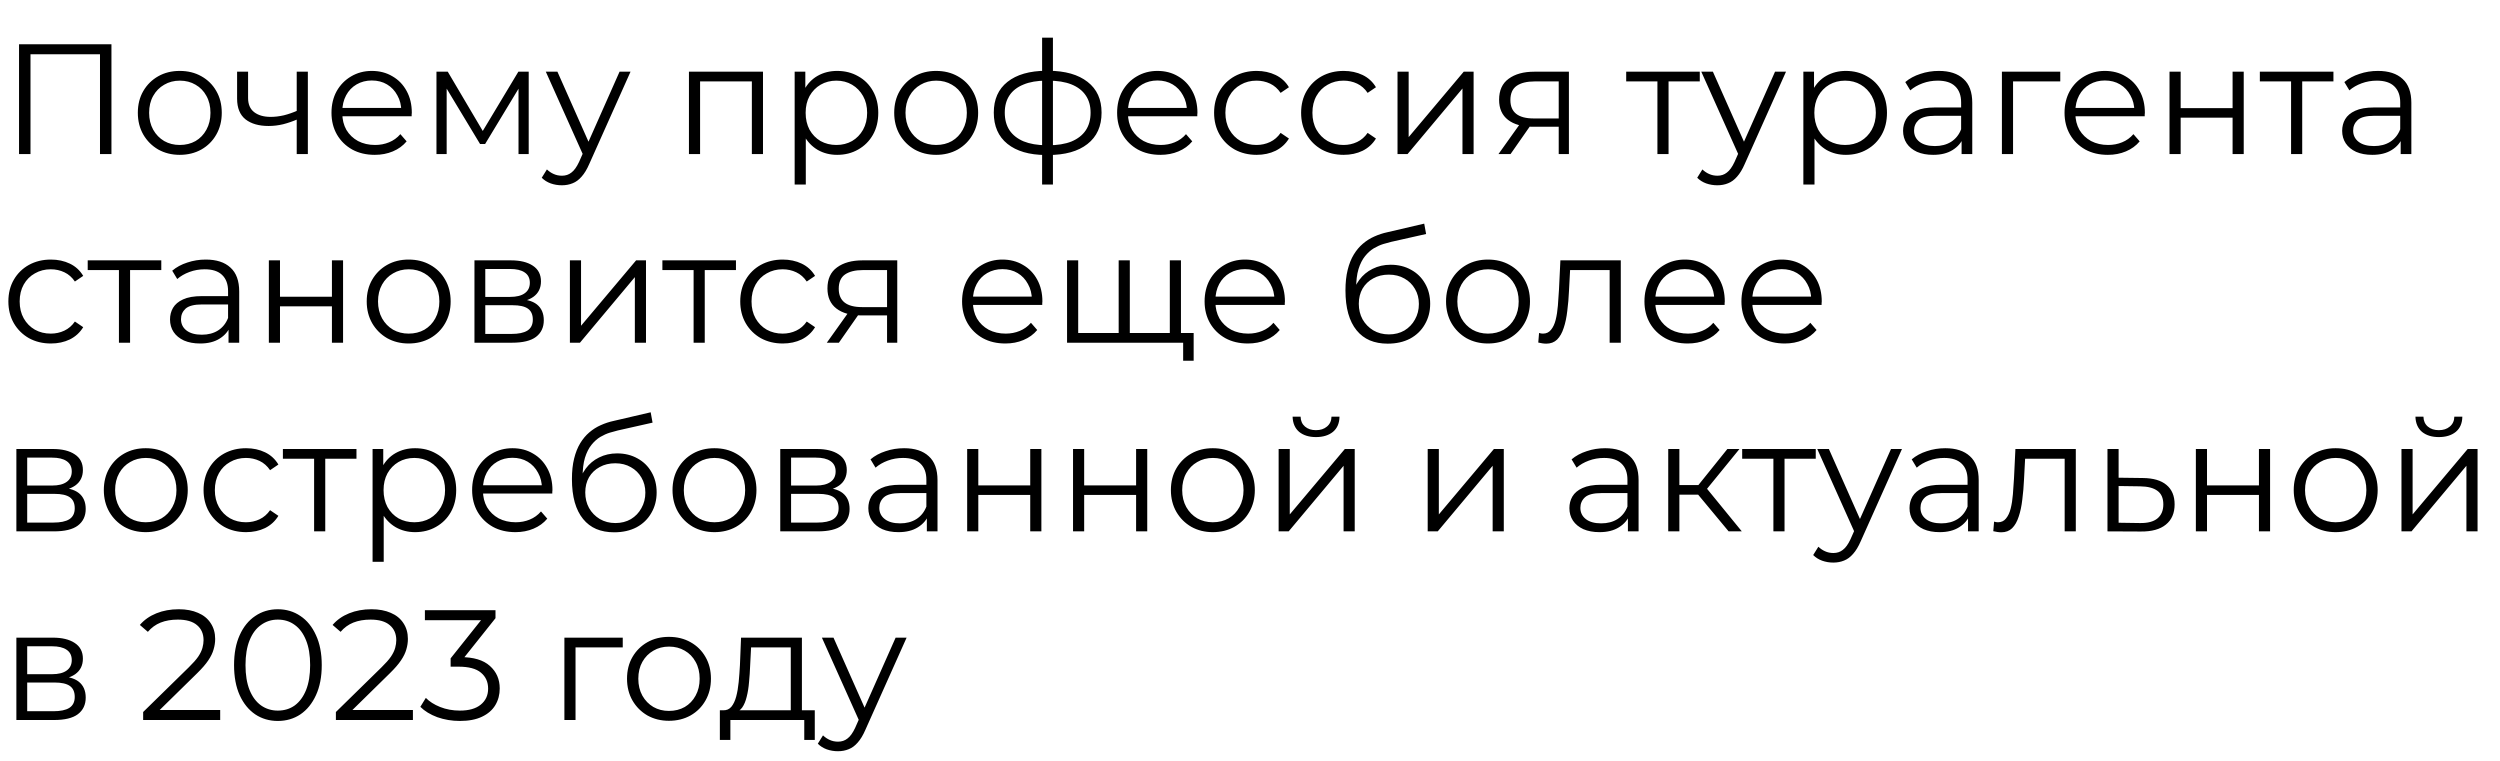 <?xml version="1.0" encoding="UTF-8"?> <svg xmlns="http://www.w3.org/2000/svg" width="391" height="119" viewBox="0 0 391 119" fill="none"> <path d="M2.978 24.096V6.92H17.43V24.096H15.639V8L16.105 8.491H4.303L4.769 8V24.096H2.978ZM28.108 24.218C26.865 24.218 25.745 23.94 24.747 23.384C23.765 22.812 22.988 22.035 22.416 21.053C21.843 20.055 21.557 18.919 21.557 17.643C21.557 16.35 21.843 15.213 22.416 14.232C22.988 13.251 23.765 12.482 24.747 11.926C25.728 11.37 26.849 11.091 28.108 11.091C29.384 11.091 30.513 11.37 31.494 11.926C32.492 12.482 33.269 13.251 33.825 14.232C34.398 15.213 34.684 16.35 34.684 17.643C34.684 18.919 34.398 20.055 33.825 21.053C33.269 22.035 32.492 22.812 31.494 23.384C30.497 23.94 29.368 24.218 28.108 24.218ZM28.108 22.673C29.041 22.673 29.867 22.468 30.587 22.059C31.306 21.634 31.87 21.045 32.279 20.293C32.705 19.524 32.917 18.64 32.917 17.643C32.917 16.628 32.705 15.745 32.279 14.993C31.87 14.24 31.306 13.66 30.587 13.251C29.867 12.825 29.049 12.613 28.133 12.613C27.217 12.613 26.399 12.825 25.679 13.251C24.959 13.66 24.387 14.24 23.962 14.993C23.536 15.745 23.324 16.628 23.324 17.643C23.324 18.64 23.536 19.524 23.962 20.293C24.387 21.045 24.959 21.634 25.679 22.059C26.399 22.468 27.209 22.673 28.108 22.673ZM46.553 18.649C45.801 18.976 45.04 19.238 44.271 19.434C43.519 19.614 42.767 19.704 42.014 19.704C40.493 19.704 39.291 19.36 38.407 18.673C37.524 17.97 37.082 16.89 37.082 15.434V11.214H38.8V15.336C38.8 16.318 39.119 17.054 39.757 17.544C40.395 18.035 41.254 18.281 42.333 18.281C42.987 18.281 43.674 18.199 44.394 18.035C45.114 17.855 45.842 17.602 46.578 17.275L46.553 18.649ZM46.406 24.096V11.214H48.148V24.096H46.406ZM58.616 24.218C57.275 24.218 56.097 23.94 55.083 23.384C54.069 22.812 53.275 22.035 52.703 21.053C52.13 20.055 51.844 18.919 51.844 17.643C51.844 16.367 52.114 15.238 52.654 14.257C53.21 13.275 53.962 12.506 54.911 11.95C55.876 11.378 56.956 11.091 58.15 11.091C59.361 11.091 60.432 11.37 61.364 11.926C62.313 12.466 63.057 13.234 63.597 14.232C64.137 15.213 64.407 16.35 64.407 17.643C64.407 17.724 64.399 17.814 64.382 17.913C64.382 17.994 64.382 18.084 64.382 18.182H53.169V16.882H63.45L62.763 17.397C62.763 16.465 62.558 15.639 62.149 14.919C61.757 14.183 61.217 13.611 60.53 13.202C59.843 12.793 59.05 12.588 58.15 12.588C57.267 12.588 56.473 12.793 55.77 13.202C55.067 13.611 54.519 14.183 54.126 14.919C53.733 15.655 53.537 16.498 53.537 17.446V17.716C53.537 18.698 53.75 19.565 54.175 20.317C54.617 21.053 55.222 21.634 55.991 22.059C56.776 22.468 57.667 22.673 58.665 22.673C59.45 22.673 60.178 22.534 60.849 22.256C61.536 21.977 62.125 21.552 62.616 20.98L63.597 22.108C63.025 22.795 62.305 23.319 61.438 23.679C60.587 24.038 59.647 24.218 58.616 24.218ZM68.263 24.096V11.214H70.03L75.869 21.102H75.133L81.071 11.214H82.69V24.096H81.096V13.202L81.415 13.349L75.869 22.525H75.084L69.49 13.251L69.858 13.177V24.096H68.263ZM87.868 28.978C87.263 28.978 86.683 28.88 86.126 28.684C85.587 28.488 85.12 28.193 84.728 27.801L85.537 26.5C85.865 26.811 86.216 27.048 86.593 27.212C86.985 27.392 87.419 27.482 87.893 27.482C88.466 27.482 88.956 27.318 89.365 26.991C89.79 26.68 90.191 26.124 90.567 25.323L91.402 23.433L91.598 23.163L96.898 11.214H98.615L92.162 25.642C91.802 26.476 91.402 27.138 90.96 27.629C90.535 28.12 90.069 28.463 89.561 28.66C89.054 28.872 88.49 28.978 87.868 28.978ZM91.304 24.464L85.366 11.214H87.181L92.432 23.041L91.304 24.464ZM107.751 24.096V11.214H119.332V24.096H117.59V12.269L118.032 12.735H109.052L109.493 12.269V24.096H107.751ZM130.934 24.218C129.821 24.218 128.816 23.965 127.916 23.458C127.016 22.934 126.296 22.19 125.757 21.225C125.233 20.244 124.971 19.049 124.971 17.643C124.971 16.236 125.233 15.05 125.757 14.085C126.28 13.103 126.992 12.359 127.891 11.852C128.791 11.345 129.805 11.091 130.934 11.091C132.161 11.091 133.257 11.37 134.222 11.926C135.203 12.466 135.972 13.234 136.528 14.232C137.084 15.213 137.362 16.35 137.362 17.643C137.362 18.951 137.084 20.096 136.528 21.078C135.972 22.059 135.203 22.828 134.222 23.384C133.257 23.94 132.161 24.218 130.934 24.218ZM124.284 28.856V11.214H125.953V15.091L125.781 17.667L126.027 20.268V28.856H124.284ZM130.811 22.673C131.727 22.673 132.545 22.468 133.265 22.059C133.984 21.634 134.557 21.045 134.982 20.293C135.408 19.524 135.62 18.64 135.62 17.643C135.62 16.645 135.408 15.77 134.982 15.017C134.557 14.265 133.984 13.676 133.265 13.251C132.545 12.825 131.727 12.613 130.811 12.613C129.895 12.613 129.069 12.825 128.333 13.251C127.613 13.676 127.041 14.265 126.615 15.017C126.206 15.77 126.002 16.645 126.002 17.643C126.002 18.64 126.206 19.524 126.615 20.293C127.041 21.045 127.613 21.634 128.333 22.059C129.069 22.468 129.895 22.673 130.811 22.673ZM146.405 24.218C145.162 24.218 144.041 23.94 143.044 23.384C142.062 22.812 141.285 22.035 140.713 21.053C140.14 20.055 139.854 18.919 139.854 17.643C139.854 16.35 140.14 15.213 140.713 14.232C141.285 13.251 142.062 12.482 143.044 11.926C144.025 11.37 145.146 11.091 146.405 11.091C147.681 11.091 148.81 11.37 149.791 11.926C150.789 12.482 151.566 13.251 152.122 14.232C152.695 15.213 152.981 16.35 152.981 17.643C152.981 18.919 152.695 20.055 152.122 21.053C151.566 22.035 150.789 22.812 149.791 23.384C148.793 23.94 147.665 24.218 146.405 24.218ZM146.405 22.673C147.338 22.673 148.164 22.468 148.883 22.059C149.603 21.634 150.167 21.045 150.576 20.293C151.002 19.524 151.214 18.64 151.214 17.643C151.214 16.628 151.002 15.745 150.576 14.993C150.167 14.24 149.603 13.66 148.883 13.251C148.164 12.825 147.346 12.613 146.43 12.613C145.514 12.613 144.696 12.825 143.976 13.251C143.256 13.66 142.684 14.24 142.258 14.993C141.833 15.745 141.621 16.628 141.621 17.643C141.621 18.64 141.833 19.524 142.258 20.293C142.684 21.045 143.256 21.634 143.976 22.059C144.696 22.468 145.505 22.673 146.405 22.673ZM163.942 24.243C163.942 24.243 163.91 24.243 163.844 24.243C163.779 24.243 163.713 24.243 163.648 24.243C163.599 24.243 163.558 24.243 163.525 24.243C160.973 24.227 158.986 23.646 157.563 22.501C156.14 21.356 155.428 19.728 155.428 17.618C155.428 15.541 156.14 13.938 157.563 12.809C159.002 11.664 161.022 11.083 163.623 11.067C163.64 11.067 163.672 11.067 163.721 11.067C163.787 11.067 163.844 11.067 163.893 11.067C163.942 11.067 163.975 11.067 163.991 11.067C166.609 11.083 168.645 11.664 170.101 12.809C171.557 13.938 172.285 15.541 172.285 17.618C172.285 19.745 171.549 21.38 170.076 22.525C168.621 23.67 166.576 24.243 163.942 24.243ZM163.918 22.722C165.374 22.722 166.592 22.525 167.574 22.133C168.555 21.724 169.299 21.143 169.806 20.391C170.314 19.638 170.567 18.714 170.567 17.618C170.567 16.555 170.314 15.655 169.806 14.919C169.299 14.167 168.555 13.594 167.574 13.202C166.592 12.809 165.374 12.613 163.918 12.613C163.901 12.613 163.852 12.613 163.771 12.613C163.705 12.613 163.664 12.613 163.648 12.613C162.225 12.613 161.031 12.817 160.066 13.226C159.1 13.619 158.373 14.183 157.882 14.919C157.391 15.655 157.146 16.555 157.146 17.618C157.146 18.698 157.391 19.614 157.882 20.366C158.389 21.119 159.125 21.699 160.09 22.108C161.055 22.501 162.241 22.705 163.648 22.722C163.681 22.722 163.73 22.722 163.795 22.722C163.86 22.722 163.901 22.722 163.918 22.722ZM162.985 28.856V5.89H164.678V28.856H162.985ZM181.49 24.218C180.148 24.218 178.971 23.94 177.956 23.384C176.942 22.812 176.149 22.035 175.576 21.053C175.004 20.055 174.718 18.919 174.718 17.643C174.718 16.367 174.987 15.238 175.527 14.257C176.083 13.275 176.836 12.506 177.785 11.95C178.75 11.378 179.829 11.091 181.023 11.091C182.234 11.091 183.305 11.37 184.238 11.926C185.186 12.466 185.931 13.234 186.47 14.232C187.01 15.213 187.28 16.35 187.28 17.643C187.28 17.724 187.272 17.814 187.256 17.913C187.256 17.994 187.256 18.084 187.256 18.182H176.043V16.882H186.323L185.636 17.397C185.636 16.465 185.432 15.639 185.023 14.919C184.63 14.183 184.09 13.611 183.403 13.202C182.716 12.793 181.923 12.588 181.023 12.588C180.14 12.588 179.347 12.793 178.643 13.202C177.94 13.611 177.392 14.183 176.999 14.919C176.607 15.655 176.411 16.498 176.411 17.446V17.716C176.411 18.698 176.623 19.565 177.049 20.317C177.49 21.053 178.095 21.634 178.864 22.059C179.649 22.468 180.541 22.673 181.539 22.673C182.324 22.673 183.052 22.534 183.722 22.256C184.409 21.977 184.998 21.552 185.489 20.98L186.47 22.108C185.898 22.795 185.178 23.319 184.311 23.679C183.461 24.038 182.52 24.218 181.49 24.218ZM196.534 24.218C195.259 24.218 194.113 23.94 193.099 23.384C192.102 22.812 191.316 22.035 190.744 21.053C190.171 20.055 189.885 18.919 189.885 17.643C189.885 16.35 190.171 15.213 190.744 14.232C191.316 13.251 192.102 12.482 193.099 11.926C194.113 11.37 195.259 11.091 196.534 11.091C197.63 11.091 198.62 11.304 199.503 11.729C200.387 12.155 201.082 12.793 201.589 13.643L200.288 14.527C199.847 13.872 199.299 13.39 198.645 13.079C197.99 12.768 197.279 12.613 196.51 12.613C195.594 12.613 194.768 12.825 194.032 13.251C193.296 13.66 192.715 14.24 192.29 14.993C191.864 15.745 191.652 16.628 191.652 17.643C191.652 18.657 191.864 19.54 192.29 20.293C192.715 21.045 193.296 21.634 194.032 22.059C194.768 22.468 195.594 22.673 196.51 22.673C197.279 22.673 197.99 22.517 198.645 22.206C199.299 21.896 199.847 21.421 200.288 20.783L201.589 21.667C201.082 22.501 200.387 23.139 199.503 23.58C198.62 24.006 197.63 24.218 196.534 24.218ZM210.144 24.218C208.869 24.218 207.723 23.94 206.709 23.384C205.712 22.812 204.926 22.035 204.354 21.053C203.781 20.055 203.495 18.919 203.495 17.643C203.495 16.35 203.781 15.213 204.354 14.232C204.926 13.251 205.712 12.482 206.709 11.926C207.723 11.37 208.869 11.091 210.144 11.091C211.24 11.091 212.23 11.304 213.113 11.729C213.997 12.155 214.692 12.793 215.199 13.643L213.898 14.527C213.457 13.872 212.909 13.39 212.255 13.079C211.6 12.768 210.889 12.613 210.12 12.613C209.204 12.613 208.378 12.825 207.642 13.251C206.906 13.66 206.325 14.24 205.9 14.993C205.474 15.745 205.262 16.628 205.262 17.643C205.262 18.657 205.474 19.54 205.9 20.293C206.325 21.045 206.906 21.634 207.642 22.059C208.378 22.468 209.204 22.673 210.12 22.673C210.889 22.673 211.6 22.517 212.255 22.206C212.909 21.896 213.457 21.421 213.898 20.783L215.199 21.667C214.692 22.501 213.997 23.139 213.113 23.58C212.23 24.006 211.24 24.218 210.144 24.218ZM218.572 24.096V11.214H220.314V21.446L228.926 11.214H230.472V24.096H228.73V13.839L220.142 24.096H218.572ZM243.783 24.096V19.458L244.102 19.826H239.734C238.082 19.826 236.79 19.466 235.857 18.747C234.925 18.027 234.459 16.98 234.459 15.606C234.459 14.134 234.958 13.038 235.956 12.318C236.953 11.582 238.286 11.214 239.955 11.214H245.377V24.096H243.783ZM234.361 24.096L237.894 19.139H239.71L236.25 24.096H234.361ZM243.783 18.943V12.22L244.102 12.735H240.004C238.81 12.735 237.878 12.964 237.207 13.422C236.553 13.88 236.225 14.625 236.225 15.655C236.225 17.569 237.444 18.526 239.881 18.526H244.102L243.783 18.943ZM259.22 24.096V12.269L259.662 12.735H254.337V11.214H265.845V12.735H260.52L260.962 12.269V24.096H259.22ZM268.584 28.978C267.979 28.978 267.399 28.88 266.842 28.684C266.303 28.488 265.836 28.193 265.444 27.801L266.253 26.5C266.581 26.811 266.932 27.048 267.309 27.212C267.701 27.392 268.135 27.482 268.609 27.482C269.181 27.482 269.672 27.318 270.081 26.991C270.506 26.68 270.907 26.124 271.283 25.323L272.118 23.433L272.314 23.163L277.614 11.214H279.331L272.878 25.642C272.518 26.476 272.118 27.138 271.676 27.629C271.251 28.12 270.785 28.463 270.277 28.66C269.77 28.872 269.206 28.978 268.584 28.978ZM272.02 24.464L266.082 11.214H267.897L273.148 23.041L272.02 24.464ZM288.695 24.218C287.583 24.218 286.577 23.965 285.677 23.458C284.777 22.934 284.057 22.19 283.518 21.225C282.994 20.244 282.733 19.049 282.733 17.643C282.733 16.236 282.994 15.05 283.518 14.085C284.041 13.103 284.753 12.359 285.652 11.852C286.552 11.345 287.566 11.091 288.695 11.091C289.922 11.091 291.018 11.37 291.983 11.926C292.964 12.466 293.733 13.234 294.289 14.232C294.845 15.213 295.123 16.35 295.123 17.643C295.123 18.951 294.845 20.096 294.289 21.078C293.733 22.059 292.964 22.828 291.983 23.384C291.018 23.94 289.922 24.218 288.695 24.218ZM282.045 28.856V11.214H283.714V15.091L283.542 17.667L283.788 20.268V28.856H282.045ZM288.572 22.673C289.488 22.673 290.306 22.468 291.026 22.059C291.746 21.634 292.318 21.045 292.743 20.293C293.169 19.524 293.381 18.64 293.381 17.643C293.381 16.645 293.169 15.77 292.743 15.017C292.318 14.265 291.746 13.676 291.026 13.251C290.306 12.825 289.488 12.613 288.572 12.613C287.656 12.613 286.83 12.825 286.094 13.251C285.374 13.676 284.802 14.265 284.376 15.017C283.968 15.77 283.763 16.645 283.763 17.643C283.763 18.64 283.968 19.524 284.376 20.293C284.802 21.045 285.374 21.634 286.094 22.059C286.83 22.468 287.656 22.673 288.572 22.673ZM306.793 24.096V21.25L306.72 20.783V16.023C306.72 14.927 306.409 14.085 305.787 13.496C305.182 12.907 304.274 12.613 303.064 12.613C302.23 12.613 301.436 12.752 300.684 13.03C299.931 13.308 299.293 13.676 298.77 14.134L297.985 12.834C298.639 12.277 299.424 11.852 300.34 11.558C301.256 11.247 302.221 11.091 303.236 11.091C304.904 11.091 306.188 11.509 307.088 12.343C308.004 13.161 308.462 14.412 308.462 16.097V24.096H306.793ZM302.352 24.218C301.387 24.218 300.545 24.063 299.825 23.752C299.122 23.425 298.582 22.983 298.206 22.427C297.829 21.855 297.641 21.2 297.641 20.464C297.641 19.794 297.797 19.188 298.107 18.649C298.435 18.093 298.958 17.651 299.678 17.324C300.414 16.98 301.395 16.808 302.622 16.808H307.063V18.109H302.671C301.428 18.109 300.561 18.33 300.07 18.771C299.596 19.213 299.359 19.761 299.359 20.415C299.359 21.151 299.645 21.74 300.218 22.182C300.79 22.623 301.592 22.844 302.622 22.844C303.604 22.844 304.446 22.623 305.149 22.182C305.869 21.724 306.393 21.07 306.72 20.219L307.112 21.421C306.785 22.272 306.213 22.951 305.395 23.458C304.593 23.965 303.579 24.218 302.352 24.218ZM313.099 24.096V11.214H322.227V12.735H314.4L314.841 12.294V24.096H313.099ZM329.666 24.218C328.325 24.218 327.147 23.94 326.133 23.384C325.119 22.812 324.325 22.035 323.753 21.053C323.18 20.055 322.894 18.919 322.894 17.643C322.894 16.367 323.164 15.238 323.704 14.257C324.26 13.275 325.012 12.506 325.961 11.95C326.926 11.378 328.006 11.091 329.2 11.091C330.41 11.091 331.482 11.37 332.414 11.926C333.363 12.466 334.107 13.234 334.647 14.232C335.187 15.213 335.457 16.35 335.457 17.643C335.457 17.724 335.449 17.814 335.432 17.913C335.432 17.994 335.432 18.084 335.432 18.182H324.219V16.882H334.5L333.813 17.397C333.813 16.465 333.608 15.639 333.199 14.919C332.807 14.183 332.267 13.611 331.58 13.202C330.893 12.793 330.1 12.588 329.2 12.588C328.317 12.588 327.523 12.793 326.82 13.202C326.117 13.611 325.569 14.183 325.176 14.919C324.783 15.655 324.587 16.498 324.587 17.446V17.716C324.587 18.698 324.8 19.565 325.225 20.317C325.667 21.053 326.272 21.634 327.041 22.059C327.826 22.468 328.717 22.673 329.715 22.673C330.5 22.673 331.228 22.534 331.899 22.256C332.586 21.977 333.175 21.552 333.666 20.98L334.647 22.108C334.075 22.795 333.355 23.319 332.488 23.679C331.637 24.038 330.697 24.218 329.666 24.218ZM339.313 24.096V11.214H341.055V16.907H349.177V11.214H350.919V24.096H349.177V18.403H341.055V24.096H339.313ZM358.324 24.096V12.269L358.765 12.735H353.441V11.214H364.949V12.735H359.624L360.066 12.269V24.096H358.324ZM375.466 24.096V21.25L375.393 20.783V16.023C375.393 14.927 375.082 14.085 374.46 13.496C373.855 12.907 372.947 12.613 371.737 12.613C370.903 12.613 370.109 12.752 369.357 13.03C368.604 13.308 367.966 13.676 367.443 14.134L366.658 12.834C367.312 12.277 368.097 11.852 369.013 11.558C369.929 11.247 370.894 11.091 371.909 11.091C373.577 11.091 374.861 11.509 375.761 12.343C376.677 13.161 377.135 14.412 377.135 16.097V24.096H375.466ZM371.025 24.218C370.06 24.218 369.218 24.063 368.498 23.752C367.795 23.425 367.255 22.983 366.879 22.427C366.502 21.855 366.314 21.2 366.314 20.464C366.314 19.794 366.47 19.188 366.78 18.649C367.108 18.093 367.631 17.651 368.351 17.324C369.087 16.98 370.068 16.808 371.295 16.808H375.736V18.109H371.344C370.101 18.109 369.234 18.33 368.743 18.771C368.269 19.213 368.032 19.761 368.032 20.415C368.032 21.151 368.318 21.74 368.891 22.182C369.463 22.623 370.265 22.844 371.295 22.844C372.277 22.844 373.119 22.623 373.822 22.182C374.542 21.724 375.066 21.07 375.393 20.219L375.785 21.421C375.458 22.272 374.886 22.951 374.068 23.458C373.266 23.965 372.252 24.218 371.025 24.218Z" fill="black"></path> <path d="M7.959 53.723C6.683 53.723 5.538 53.445 4.524 52.889C3.526 52.316 2.741 51.539 2.169 50.558C1.596 49.56 1.31 48.423 1.31 47.147C1.31 45.855 1.596 44.718 2.169 43.737C2.741 42.755 3.526 41.986 4.524 41.43C5.538 40.874 6.683 40.596 7.959 40.596C9.055 40.596 10.045 40.809 10.928 41.234C11.811 41.659 12.507 42.297 13.014 43.148L11.713 44.031C11.272 43.377 10.724 42.894 10.069 42.584C9.415 42.273 8.703 42.117 7.935 42.117C7.019 42.117 6.193 42.33 5.456 42.755C4.72 43.164 4.14 43.745 3.714 44.497C3.289 45.25 3.076 46.133 3.076 47.147C3.076 48.161 3.289 49.045 3.714 49.797C4.14 50.55 4.72 51.139 5.456 51.564C6.193 51.973 7.019 52.177 7.935 52.177C8.703 52.177 9.415 52.022 10.069 51.711C10.724 51.4 11.272 50.926 11.713 50.288L13.014 51.171C12.507 52.005 11.811 52.643 10.928 53.085C10.045 53.51 9.055 53.723 7.959 53.723ZM18.601 53.6V41.774L19.043 42.24H13.718V40.719H25.226V42.24H19.901L20.343 41.774V53.6H18.601ZM35.743 53.6V50.754L35.67 50.288V45.528C35.67 44.432 35.359 43.59 34.737 43.001C34.132 42.412 33.224 42.117 32.014 42.117C31.18 42.117 30.386 42.256 29.634 42.534C28.881 42.812 28.243 43.181 27.72 43.639L26.935 42.338C27.589 41.782 28.374 41.357 29.29 41.062C30.206 40.752 31.171 40.596 32.186 40.596C33.854 40.596 35.138 41.013 36.038 41.847C36.954 42.665 37.412 43.917 37.412 45.602V53.6H35.743ZM31.302 53.723C30.337 53.723 29.495 53.568 28.775 53.257C28.072 52.93 27.532 52.488 27.156 51.932C26.779 51.359 26.591 50.705 26.591 49.969C26.591 49.298 26.747 48.693 27.058 48.153C27.385 47.597 27.908 47.156 28.628 46.828C29.364 46.485 30.345 46.313 31.572 46.313H36.013V47.614H31.621C30.378 47.614 29.511 47.834 29.02 48.276C28.546 48.718 28.309 49.266 28.309 49.92C28.309 50.656 28.595 51.245 29.168 51.687C29.74 52.128 30.542 52.349 31.572 52.349C32.554 52.349 33.396 52.128 34.099 51.687C34.819 51.228 35.343 50.574 35.67 49.724L36.062 50.926C35.735 51.776 35.163 52.455 34.345 52.962C33.543 53.469 32.529 53.723 31.302 53.723ZM42.049 53.6V40.719H43.791V46.411H51.913V40.719H53.655V53.6H51.913V47.908H43.791V53.6H42.049ZM63.907 53.723C62.663 53.723 61.543 53.445 60.545 52.889C59.563 52.316 58.786 51.539 58.214 50.558C57.642 49.56 57.355 48.423 57.355 47.147C57.355 45.855 57.642 44.718 58.214 43.737C58.786 42.755 59.563 41.986 60.545 41.43C61.526 40.874 62.647 40.596 63.907 40.596C65.182 40.596 66.311 40.874 67.293 41.43C68.29 41.986 69.067 42.755 69.623 43.737C70.196 44.718 70.482 45.855 70.482 47.147C70.482 48.423 70.196 49.56 69.623 50.558C69.067 51.539 68.29 52.316 67.293 52.889C66.295 53.445 65.166 53.723 63.907 53.723ZM63.907 52.177C64.839 52.177 65.665 51.973 66.385 51.564C67.104 51.139 67.669 50.55 68.078 49.797C68.503 49.028 68.716 48.145 68.716 47.147C68.716 46.133 68.503 45.25 68.078 44.497C67.669 43.745 67.104 43.164 66.385 42.755C65.665 42.33 64.847 42.117 63.931 42.117C63.015 42.117 62.197 42.33 61.477 42.755C60.758 43.164 60.185 43.745 59.76 44.497C59.334 45.25 59.122 46.133 59.122 47.147C59.122 48.145 59.334 49.028 59.76 49.797C60.185 50.55 60.758 51.139 61.477 51.564C62.197 51.973 63.007 52.177 63.907 52.177ZM74.205 53.6V40.719H79.898C81.354 40.719 82.499 40.997 83.333 41.553C84.183 42.109 84.609 42.927 84.609 44.007C84.609 45.053 84.208 45.863 83.406 46.436C82.605 46.992 81.55 47.27 80.241 47.27L80.585 46.755C82.123 46.755 83.251 47.041 83.971 47.614C84.691 48.186 85.05 49.012 85.05 50.092C85.05 51.204 84.641 52.071 83.824 52.693C83.022 53.298 81.771 53.6 80.07 53.6H74.205ZM75.898 52.226H79.996C81.092 52.226 81.918 52.055 82.474 51.711C83.047 51.351 83.333 50.779 83.333 49.993C83.333 49.208 83.079 48.636 82.572 48.276C82.065 47.916 81.264 47.736 80.168 47.736H75.898V52.226ZM75.898 46.436H79.775C80.773 46.436 81.534 46.248 82.057 45.871C82.597 45.495 82.867 44.947 82.867 44.227C82.867 43.508 82.597 42.968 82.057 42.608C81.534 42.248 80.773 42.068 79.775 42.068H75.898V46.436ZM89.133 53.6V40.719H90.875V50.95L99.488 40.719H101.033V53.6H99.291V43.344L90.704 53.6H89.133ZM108.48 53.6V41.774L108.921 42.24H103.597V40.719H115.104V42.24H109.78L110.222 41.774V53.6H108.48ZM122.422 53.723C121.146 53.723 120.001 53.445 118.987 52.889C117.989 52.316 117.204 51.539 116.632 50.558C116.059 49.56 115.773 48.423 115.773 47.147C115.773 45.855 116.059 44.718 116.632 43.737C117.204 42.755 117.989 41.986 118.987 41.43C120.001 40.874 121.146 40.596 122.422 40.596C123.518 40.596 124.508 40.809 125.391 41.234C126.274 41.659 126.97 42.297 127.477 43.148L126.176 44.031C125.735 43.377 125.187 42.894 124.532 42.584C123.878 42.273 123.166 42.117 122.398 42.117C121.482 42.117 120.656 42.33 119.919 42.755C119.183 43.164 118.603 43.745 118.177 44.497C117.752 45.25 117.539 46.133 117.539 47.147C117.539 48.161 117.752 49.045 118.177 49.797C118.603 50.55 119.183 51.139 119.919 51.564C120.656 51.973 121.482 52.177 122.398 52.177C123.166 52.177 123.878 52.022 124.532 51.711C125.187 51.4 125.735 50.926 126.176 50.288L127.477 51.171C126.97 52.005 126.274 52.643 125.391 53.085C124.508 53.51 123.518 53.723 122.422 53.723ZM138.736 53.6V48.963L139.055 49.331H134.688C133.036 49.331 131.744 48.971 130.811 48.251C129.879 47.532 129.413 46.485 129.413 45.111C129.413 43.639 129.911 42.543 130.909 41.823C131.907 41.087 133.24 40.719 134.909 40.719H140.331V53.6H138.736ZM129.314 53.6L132.848 48.644H134.663L131.204 53.6H129.314ZM138.736 48.448V41.725L139.055 42.24H134.958C133.764 42.24 132.831 42.469 132.161 42.927C131.506 43.385 131.179 44.129 131.179 45.16C131.179 47.074 132.398 48.031 134.835 48.031H139.055L138.736 48.448ZM157.241 53.723C155.899 53.723 154.722 53.445 153.708 52.889C152.693 52.316 151.9 51.539 151.328 50.558C150.755 49.56 150.469 48.423 150.469 47.147C150.469 45.871 150.739 44.743 151.278 43.761C151.835 42.78 152.587 42.011 153.536 41.455C154.501 40.882 155.58 40.596 156.775 40.596C157.985 40.596 159.056 40.874 159.989 41.43C160.938 41.97 161.682 42.739 162.222 43.737C162.761 44.718 163.031 45.855 163.031 47.147C163.031 47.229 163.023 47.319 163.007 47.417C163.007 47.499 163.007 47.589 163.007 47.687H151.794V46.387H162.074L161.387 46.902C161.387 45.969 161.183 45.144 160.774 44.424C160.381 43.688 159.842 43.115 159.155 42.706C158.468 42.297 157.674 42.093 156.775 42.093C155.891 42.093 155.098 42.297 154.395 42.706C153.691 43.115 153.143 43.688 152.751 44.424C152.358 45.16 152.162 46.002 152.162 46.951V47.221C152.162 48.202 152.374 49.069 152.8 49.822C153.241 50.558 153.847 51.139 154.615 51.564C155.401 51.973 156.292 52.177 157.29 52.177C158.075 52.177 158.803 52.038 159.474 51.76C160.161 51.482 160.749 51.057 161.24 50.484L162.222 51.613C161.649 52.3 160.929 52.823 160.062 53.183C159.212 53.543 158.271 53.723 157.241 53.723ZM175.353 52.079L174.96 52.545V40.719H176.702V52.545L176.236 52.079H183.425L182.959 52.545V40.719H184.701V53.6H166.888V40.719H168.63V52.545L168.188 52.079H175.353ZM185.045 56.422V53.134L185.486 53.6H182.861V52.079H186.688V56.422H185.045ZM195.172 53.723C193.83 53.723 192.652 53.445 191.638 52.889C190.624 52.316 189.831 51.539 189.258 50.558C188.686 49.56 188.399 48.423 188.399 47.147C188.399 45.871 188.669 44.743 189.209 43.761C189.765 42.78 190.518 42.011 191.467 41.455C192.432 40.882 193.511 40.596 194.705 40.596C195.916 40.596 196.987 40.874 197.92 41.43C198.868 41.97 199.613 42.739 200.152 43.737C200.692 44.718 200.962 45.855 200.962 47.147C200.962 47.229 200.954 47.319 200.938 47.417C200.938 47.499 200.938 47.589 200.938 47.687H189.724V46.387H200.005L199.318 46.902C199.318 45.969 199.114 45.144 198.705 44.424C198.312 43.688 197.772 43.115 197.085 42.706C196.398 42.297 195.605 42.093 194.705 42.093C193.822 42.093 193.029 42.297 192.325 42.706C191.622 43.115 191.074 43.688 190.681 44.424C190.289 45.16 190.092 46.002 190.092 46.951V47.221C190.092 48.202 190.305 49.069 190.73 49.822C191.172 50.558 191.777 51.139 192.546 51.564C193.331 51.973 194.223 52.177 195.221 52.177C196.006 52.177 196.734 52.038 197.404 51.76C198.091 51.482 198.68 51.057 199.171 50.484L200.152 51.613C199.58 52.3 198.86 52.823 197.993 53.183C197.143 53.543 196.202 53.723 195.172 53.723ZM217.031 53.748C215.984 53.748 215.051 53.576 214.233 53.232C213.432 52.889 212.745 52.365 212.172 51.662C211.6 50.959 211.166 50.092 210.872 49.061C210.577 48.014 210.43 46.804 210.43 45.43C210.43 44.203 210.545 43.132 210.774 42.215C211.003 41.283 211.322 40.482 211.731 39.811C212.14 39.14 212.614 38.576 213.154 38.118C213.71 37.644 214.307 37.267 214.945 36.989C215.599 36.695 216.27 36.474 216.957 36.327L222.747 34.977L223.042 36.597L217.595 37.824C217.251 37.905 216.834 38.02 216.343 38.167C215.869 38.314 215.378 38.535 214.871 38.83C214.381 39.124 213.923 39.533 213.497 40.056C213.072 40.58 212.728 41.259 212.467 42.093C212.221 42.911 212.099 43.933 212.099 45.16C212.099 45.422 212.107 45.634 212.123 45.798C212.14 45.945 212.156 46.109 212.172 46.288C212.205 46.452 212.23 46.697 212.246 47.025L211.485 46.387C211.665 45.389 212.033 44.522 212.589 43.786C213.146 43.033 213.841 42.453 214.675 42.044C215.526 41.618 216.466 41.406 217.497 41.406C218.691 41.406 219.754 41.667 220.686 42.191C221.619 42.698 222.347 43.41 222.87 44.326C223.41 45.242 223.68 46.305 223.68 47.515C223.68 48.709 223.402 49.781 222.846 50.73C222.306 51.678 221.537 52.423 220.539 52.962C219.541 53.486 218.372 53.748 217.031 53.748ZM217.227 52.3C218.143 52.3 218.953 52.095 219.656 51.687C220.359 51.261 220.907 50.689 221.3 49.969C221.709 49.249 221.913 48.44 221.913 47.54C221.913 46.657 221.709 45.871 221.3 45.184C220.907 44.497 220.359 43.958 219.656 43.565C218.953 43.156 218.135 42.952 217.202 42.952C216.286 42.952 215.477 43.148 214.773 43.54C214.07 43.917 213.514 44.448 213.105 45.135C212.712 45.822 212.516 46.616 212.516 47.515C212.516 48.415 212.712 49.225 213.105 49.944C213.514 50.664 214.07 51.237 214.773 51.662C215.493 52.087 216.311 52.3 217.227 52.3ZM232.714 53.723C231.47 53.723 230.35 53.445 229.352 52.889C228.371 52.316 227.594 51.539 227.021 50.558C226.449 49.56 226.162 48.423 226.162 47.147C226.162 45.855 226.449 44.718 227.021 43.737C227.594 42.755 228.371 41.986 229.352 41.43C230.334 40.874 231.454 40.596 232.714 40.596C233.99 40.596 235.118 40.874 236.1 41.43C237.097 41.986 237.874 42.755 238.431 43.737C239.003 44.718 239.289 45.855 239.289 47.147C239.289 48.423 239.003 49.56 238.431 50.558C237.874 51.539 237.097 52.316 236.1 52.889C235.102 53.445 233.973 53.723 232.714 53.723ZM232.714 52.177C233.646 52.177 234.472 51.973 235.192 51.564C235.912 51.139 236.476 50.55 236.885 49.797C237.31 49.028 237.523 48.145 237.523 47.147C237.523 46.133 237.31 45.25 236.885 44.497C236.476 43.745 235.912 43.164 235.192 42.755C234.472 42.33 233.654 42.117 232.738 42.117C231.822 42.117 231.004 42.33 230.285 42.755C229.565 43.164 228.992 43.745 228.567 44.497C228.142 45.25 227.929 46.133 227.929 47.147C227.929 48.145 228.142 49.028 228.567 49.797C228.992 50.55 229.565 51.139 230.285 51.564C231.004 51.973 231.814 52.177 232.714 52.177ZM240.585 53.576L240.708 52.079C240.822 52.095 240.929 52.12 241.027 52.153C241.141 52.169 241.24 52.177 241.321 52.177C241.845 52.177 242.262 51.981 242.573 51.588C242.9 51.196 243.145 50.672 243.309 50.018C243.472 49.364 243.587 48.628 243.652 47.81C243.718 46.975 243.775 46.141 243.824 45.307L244.045 40.719H253.491V53.6H251.749V41.725L252.191 42.24H245.174L245.591 41.7L245.394 45.43C245.345 46.542 245.255 47.605 245.124 48.62C245.01 49.634 244.822 50.525 244.56 51.294C244.315 52.063 243.971 52.668 243.53 53.11C243.088 53.535 242.524 53.748 241.837 53.748C241.64 53.748 241.436 53.731 241.223 53.699C241.027 53.666 240.814 53.625 240.585 53.576ZM263.964 53.723C262.623 53.723 261.445 53.445 260.431 52.889C259.417 52.316 258.624 51.539 258.051 50.558C257.479 49.56 257.192 48.423 257.192 47.147C257.192 45.871 257.462 44.743 258.002 43.761C258.558 42.78 259.311 42.011 260.259 41.455C261.224 40.882 262.304 40.596 263.498 40.596C264.709 40.596 265.78 40.874 266.712 41.43C267.661 41.97 268.405 42.739 268.945 43.737C269.485 44.718 269.755 45.855 269.755 47.147C269.755 47.229 269.747 47.319 269.73 47.417C269.73 47.499 269.73 47.589 269.73 47.687H258.517V46.387H268.798L268.111 46.902C268.111 45.969 267.906 45.144 267.498 44.424C267.105 43.688 266.565 43.115 265.878 42.706C265.191 42.297 264.398 42.093 263.498 42.093C262.615 42.093 261.821 42.297 261.118 42.706C260.415 43.115 259.867 43.688 259.474 44.424C259.082 45.16 258.885 46.002 258.885 46.951V47.221C258.885 48.202 259.098 49.069 259.523 49.822C259.965 50.558 260.57 51.139 261.339 51.564C262.124 51.973 263.016 52.177 264.013 52.177C264.799 52.177 265.526 52.038 266.197 51.76C266.884 51.482 267.473 51.057 267.964 50.484L268.945 51.613C268.373 52.3 267.653 52.823 266.786 53.183C265.935 53.543 264.995 53.723 263.964 53.723ZM279.132 53.723C277.79 53.723 276.613 53.445 275.599 52.889C274.584 52.316 273.791 51.539 273.219 50.558C272.646 49.56 272.36 48.423 272.36 47.147C272.36 45.871 272.63 44.743 273.169 43.761C273.726 42.78 274.478 42.011 275.427 41.455C276.392 40.882 277.472 40.596 278.666 40.596C279.876 40.596 280.948 40.874 281.88 41.43C282.829 41.97 283.573 42.739 284.113 43.737C284.652 44.718 284.922 45.855 284.922 47.147C284.922 47.229 284.914 47.319 284.898 47.417C284.898 47.499 284.898 47.589 284.898 47.687H273.685V46.387H283.965L283.278 46.902C283.278 45.969 283.074 45.144 282.665 44.424C282.272 43.688 281.733 43.115 281.046 42.706C280.359 42.297 279.565 42.093 278.666 42.093C277.782 42.093 276.989 42.297 276.286 42.706C275.582 43.115 275.034 43.688 274.642 44.424C274.249 45.16 274.053 46.002 274.053 46.951V47.221C274.053 48.202 274.265 49.069 274.691 49.822C275.132 50.558 275.738 51.139 276.506 51.564C277.292 51.973 278.183 52.177 279.181 52.177C279.966 52.177 280.694 52.038 281.365 51.76C282.052 51.482 282.641 51.057 283.131 50.484L284.113 51.613C283.54 52.3 282.82 52.823 281.953 53.183C281.103 53.543 280.162 53.723 279.132 53.723Z" fill="black"></path> <path d="M2.561 83.105V70.223H8.254C9.709 70.223 10.854 70.501 11.689 71.058C12.539 71.614 12.965 72.432 12.965 73.511C12.965 74.558 12.564 75.368 11.762 75.94C10.961 76.496 9.906 76.775 8.597 76.775L8.941 76.259C10.478 76.259 11.607 76.546 12.327 77.118C13.046 77.691 13.406 78.517 13.406 79.596C13.406 80.709 12.997 81.576 12.179 82.197C11.378 82.802 10.127 83.105 8.425 83.105H2.561ZM4.254 81.731H8.352C9.448 81.731 10.274 81.559 10.83 81.216C11.402 80.856 11.689 80.283 11.689 79.498C11.689 78.713 11.435 78.141 10.928 77.781C10.421 77.421 9.619 77.241 8.524 77.241H4.254V81.731ZM4.254 75.94H8.131C9.129 75.94 9.889 75.752 10.413 75.376C10.953 75 11.223 74.452 11.223 73.732C11.223 73.012 10.953 72.473 10.413 72.113C9.889 71.753 9.129 71.573 8.131 71.573H4.254V75.94ZM22.789 83.228C21.546 83.228 20.425 82.95 19.427 82.393C18.446 81.821 17.669 81.044 17.096 80.062C16.524 79.065 16.238 77.928 16.238 76.652C16.238 75.36 16.524 74.223 17.096 73.241C17.669 72.26 18.446 71.491 19.427 70.935C20.409 70.379 21.529 70.101 22.789 70.101C24.065 70.101 25.194 70.379 26.175 70.935C27.173 71.491 27.95 72.26 28.506 73.241C29.078 74.223 29.365 75.36 29.365 76.652C29.365 77.928 29.078 79.065 28.506 80.062C27.95 81.044 27.173 81.821 26.175 82.393C25.177 82.95 24.048 83.228 22.789 83.228ZM22.789 81.682C23.721 81.682 24.547 81.477 25.267 81.069C25.987 80.643 26.551 80.054 26.96 79.302C27.385 78.533 27.598 77.65 27.598 76.652C27.598 75.638 27.385 74.754 26.96 74.002C26.551 73.249 25.987 72.669 25.267 72.26C24.547 71.835 23.73 71.622 22.813 71.622C21.897 71.622 21.079 71.835 20.36 72.26C19.64 72.669 19.068 73.249 18.642 74.002C18.217 74.754 18.004 75.638 18.004 76.652C18.004 77.65 18.217 78.533 18.642 79.302C19.068 80.054 19.64 80.643 20.36 81.069C21.079 81.477 21.889 81.682 22.789 81.682ZM38.486 83.228C37.21 83.228 36.065 82.95 35.051 82.393C34.053 81.821 33.268 81.044 32.695 80.062C32.123 79.065 31.837 77.928 31.837 76.652C31.837 75.36 32.123 74.223 32.695 73.241C33.268 72.26 34.053 71.491 35.051 70.935C36.065 70.379 37.21 70.101 38.486 70.101C39.582 70.101 40.571 70.313 41.455 70.739C42.338 71.164 43.033 71.802 43.54 72.653L42.24 73.536C41.798 72.882 41.25 72.399 40.596 72.088C39.942 71.777 39.23 71.622 38.461 71.622C37.545 71.622 36.719 71.835 35.983 72.26C35.247 72.669 34.666 73.249 34.241 74.002C33.816 74.754 33.603 75.638 33.603 76.652C33.603 77.666 33.816 78.549 34.241 79.302C34.666 80.054 35.247 80.643 35.983 81.069C36.719 81.477 37.545 81.682 38.461 81.682C39.23 81.682 39.942 81.526 40.596 81.216C41.25 80.905 41.798 80.43 42.24 79.793L43.54 80.676C43.033 81.51 42.338 82.148 41.455 82.59C40.571 83.015 39.582 83.228 38.486 83.228ZM49.127 83.105V71.278L49.569 71.745H44.245V70.223H55.752V71.745H50.428L50.87 71.278V83.105H49.127ZM64.921 83.228C63.808 83.228 62.802 82.974 61.903 82.467C61.003 81.944 60.283 81.199 59.743 80.234C59.22 79.253 58.958 78.059 58.958 76.652C58.958 75.245 59.22 74.059 59.743 73.094C60.267 72.113 60.978 71.368 61.878 70.861C62.778 70.354 63.792 70.101 64.921 70.101C66.147 70.101 67.243 70.379 68.208 70.935C69.19 71.475 69.959 72.244 70.515 73.241C71.071 74.223 71.349 75.36 71.349 76.652C71.349 77.96 71.071 79.106 70.515 80.087C69.959 81.069 69.19 81.837 68.208 82.393C67.243 82.95 66.147 83.228 64.921 83.228ZM58.271 87.865V70.223H59.94V74.1L59.768 76.677L60.013 79.277V87.865H58.271ZM64.798 81.682C65.714 81.682 66.532 81.477 67.251 81.069C67.971 80.643 68.544 80.054 68.969 79.302C69.394 78.533 69.607 77.65 69.607 76.652C69.607 75.654 69.394 74.779 68.969 74.026C68.544 73.274 67.971 72.685 67.251 72.26C66.532 71.835 65.714 71.622 64.798 71.622C63.882 71.622 63.056 71.835 62.32 72.26C61.6 72.685 61.027 73.274 60.602 74.026C60.193 74.779 59.989 75.654 59.989 76.652C59.989 77.65 60.193 78.533 60.602 79.302C61.027 80.054 61.6 80.643 62.32 81.069C63.056 81.477 63.882 81.682 64.798 81.682ZM80.613 83.228C79.271 83.228 78.094 82.95 77.079 82.393C76.065 81.821 75.272 81.044 74.699 80.062C74.127 79.065 73.841 77.928 73.841 76.652C73.841 75.376 74.111 74.247 74.65 73.266C75.207 72.284 75.959 71.516 76.908 70.96C77.873 70.387 78.952 70.101 80.147 70.101C81.357 70.101 82.428 70.379 83.361 70.935C84.309 71.475 85.054 72.244 85.594 73.241C86.133 74.223 86.403 75.36 86.403 76.652C86.403 76.734 86.395 76.824 86.379 76.922C86.379 77.004 86.379 77.094 86.379 77.192H75.166V75.891H85.446L84.759 76.407C84.759 75.474 84.555 74.648 84.146 73.928C83.753 73.192 83.213 72.62 82.526 72.211C81.84 71.802 81.046 71.597 80.147 71.597C79.263 71.597 78.47 71.802 77.766 72.211C77.063 72.62 76.515 73.192 76.123 73.928C75.73 74.665 75.534 75.507 75.534 76.456V76.725C75.534 77.707 75.746 78.574 76.172 79.326C76.613 80.062 77.218 80.643 77.987 81.069C78.772 81.477 79.664 81.682 80.662 81.682C81.447 81.682 82.175 81.543 82.845 81.265C83.532 80.987 84.121 80.561 84.612 79.989L85.594 81.118C85.021 81.805 84.301 82.328 83.434 82.688C82.584 83.048 81.643 83.228 80.613 83.228ZM96.05 83.252C95.003 83.252 94.071 83.08 93.253 82.737C92.451 82.393 91.764 81.87 91.192 81.167C90.619 80.463 90.186 79.596 89.891 78.566C89.597 77.519 89.45 76.308 89.45 74.934C89.45 73.708 89.564 72.636 89.793 71.72C90.022 70.788 90.341 69.986 90.75 69.316C91.159 68.645 91.633 68.081 92.173 67.623C92.729 67.148 93.326 66.772 93.964 66.494C94.619 66.199 95.289 65.979 95.976 65.831L101.767 64.482L102.061 66.101L96.614 67.328C96.271 67.41 95.854 67.524 95.363 67.672C94.889 67.819 94.398 68.04 93.891 68.334C93.4 68.629 92.942 69.037 92.517 69.561C92.091 70.084 91.748 70.763 91.486 71.597C91.241 72.415 91.118 73.438 91.118 74.665C91.118 74.926 91.126 75.139 91.143 75.302C91.159 75.45 91.175 75.613 91.192 75.793C91.225 75.957 91.249 76.202 91.265 76.529L90.505 75.891C90.685 74.894 91.053 74.026 91.609 73.29C92.165 72.538 92.86 71.957 93.695 71.548C94.545 71.123 95.486 70.91 96.516 70.91C97.71 70.91 98.774 71.172 99.706 71.696C100.638 72.203 101.366 72.914 101.89 73.83C102.429 74.746 102.699 75.809 102.699 77.02C102.699 78.214 102.421 79.285 101.865 80.234C101.325 81.183 100.557 81.927 99.559 82.467C98.561 82.99 97.391 83.252 96.05 83.252ZM96.246 81.805C97.162 81.805 97.972 81.6 98.675 81.191C99.379 80.766 99.927 80.193 100.319 79.474C100.728 78.754 100.933 77.944 100.933 77.044C100.933 76.161 100.728 75.376 100.319 74.689C99.927 74.002 99.379 73.462 98.675 73.07C97.972 72.661 97.154 72.456 96.222 72.456C95.306 72.456 94.496 72.653 93.793 73.045C93.089 73.421 92.533 73.953 92.124 74.64C91.732 75.327 91.535 76.12 91.535 77.02C91.535 77.92 91.732 78.729 92.124 79.449C92.533 80.169 93.089 80.741 93.793 81.167C94.512 81.592 95.33 81.805 96.246 81.805ZM111.733 83.228C110.49 83.228 109.369 82.95 108.372 82.393C107.39 81.821 106.613 81.044 106.041 80.062C105.468 79.065 105.182 77.928 105.182 76.652C105.182 75.36 105.468 74.223 106.041 73.241C106.613 72.26 107.39 71.491 108.372 70.935C109.353 70.379 110.474 70.101 111.733 70.101C113.009 70.101 114.138 70.379 115.119 70.935C116.117 71.491 116.894 72.26 117.45 73.241C118.023 74.223 118.309 75.36 118.309 76.652C118.309 77.928 118.023 79.065 117.45 80.062C116.894 81.044 116.117 81.821 115.119 82.393C114.121 82.95 112.993 83.228 111.733 83.228ZM111.733 81.682C112.666 81.682 113.492 81.477 114.211 81.069C114.931 80.643 115.495 80.054 115.904 79.302C116.33 78.533 116.542 77.65 116.542 76.652C116.542 75.638 116.33 74.754 115.904 74.002C115.495 73.249 114.931 72.669 114.211 72.26C113.492 71.835 112.674 71.622 111.758 71.622C110.842 71.622 110.024 71.835 109.304 72.26C108.584 72.669 108.012 73.249 107.587 74.002C107.161 74.754 106.949 75.638 106.949 76.652C106.949 77.65 107.161 78.533 107.587 79.302C108.012 80.054 108.584 80.643 109.304 81.069C110.024 81.477 110.833 81.682 111.733 81.682ZM122.032 83.105V70.223H127.725C129.18 70.223 130.325 70.501 131.16 71.058C132.01 71.614 132.436 72.432 132.436 73.511C132.436 74.558 132.035 75.368 131.233 75.94C130.432 76.496 129.377 76.775 128.068 76.775L128.412 76.259C129.949 76.259 131.078 76.546 131.798 77.118C132.517 77.691 132.877 78.517 132.877 79.596C132.877 80.709 132.468 81.576 131.65 82.197C130.849 82.802 129.597 83.105 127.896 83.105H122.032ZM123.725 81.731H127.823C128.919 81.731 129.745 81.559 130.301 81.216C130.873 80.856 131.16 80.283 131.16 79.498C131.16 78.713 130.906 78.141 130.399 77.781C129.892 77.421 129.09 77.241 127.994 77.241H123.725V81.731ZM123.725 75.94H127.602C128.6 75.94 129.36 75.752 129.884 75.376C130.424 75 130.693 74.452 130.693 73.732C130.693 73.012 130.424 72.473 129.884 72.113C129.36 71.753 128.6 71.573 127.602 71.573H123.725V75.94ZM144.959 83.105V80.259L144.885 79.793V75.032C144.885 73.937 144.574 73.094 143.953 72.505C143.348 71.916 142.44 71.622 141.229 71.622C140.395 71.622 139.602 71.761 138.849 72.039C138.097 72.317 137.459 72.685 136.935 73.143L136.15 71.843C136.805 71.287 137.59 70.861 138.506 70.567C139.422 70.256 140.387 70.101 141.401 70.101C143.07 70.101 144.354 70.518 145.253 71.352C146.169 72.17 146.627 73.421 146.627 75.106V83.105H144.959ZM140.518 83.228C139.553 83.228 138.71 83.072 137.99 82.761C137.287 82.434 136.747 81.993 136.371 81.436C135.995 80.864 135.807 80.21 135.807 79.474C135.807 78.803 135.962 78.198 136.273 77.658C136.6 77.102 137.124 76.66 137.843 76.333C138.579 75.989 139.561 75.818 140.788 75.818H145.229V77.118H140.837C139.594 77.118 138.727 77.339 138.236 77.781C137.761 78.222 137.524 78.77 137.524 79.424C137.524 80.161 137.811 80.749 138.383 81.191C138.956 81.633 139.757 81.854 140.788 81.854C141.769 81.854 142.612 81.633 143.315 81.191C144.035 80.733 144.558 80.079 144.885 79.228L145.278 80.43C144.951 81.281 144.378 81.96 143.56 82.467C142.759 82.974 141.745 83.228 140.518 83.228ZM151.265 83.105V70.223H153.007V75.916H161.128V70.223H162.871V83.105H161.128V77.412H153.007V83.105H151.265ZM167.822 83.105V70.223H169.564V75.916H177.686V70.223H179.428V83.105H177.686V77.412H169.564V83.105H167.822ZM189.679 83.228C188.436 83.228 187.316 82.95 186.318 82.393C185.336 81.821 184.559 81.044 183.987 80.062C183.414 79.065 183.128 77.928 183.128 76.652C183.128 75.36 183.414 74.223 183.987 73.241C184.559 72.26 185.336 71.491 186.318 70.935C187.299 70.379 188.42 70.101 189.679 70.101C190.955 70.101 192.084 70.379 193.065 70.935C194.063 71.491 194.84 72.26 195.396 73.241C195.969 74.223 196.255 75.36 196.255 76.652C196.255 77.928 195.969 79.065 195.396 80.062C194.84 81.044 194.063 81.821 193.065 82.393C192.067 82.95 190.939 83.228 189.679 83.228ZM189.679 81.682C190.612 81.682 191.438 81.477 192.157 81.069C192.877 80.643 193.441 80.054 193.85 79.302C194.276 78.533 194.488 77.65 194.488 76.652C194.488 75.638 194.276 74.754 193.85 74.002C193.441 73.249 192.877 72.669 192.157 72.26C191.438 71.835 190.62 71.622 189.704 71.622C188.788 71.622 187.97 71.835 187.25 72.26C186.53 72.669 185.958 73.249 185.533 74.002C185.107 74.754 184.895 75.638 184.895 76.652C184.895 77.65 185.107 78.533 185.533 79.302C185.958 80.054 186.53 80.643 187.25 81.069C187.97 81.477 188.78 81.682 189.679 81.682ZM199.978 83.105V70.223H201.72V80.455L210.332 70.223H211.878V83.105H210.136V72.849L201.548 83.105H199.978ZM205.818 68.359C204.738 68.359 203.863 68.089 203.192 67.549C202.538 66.993 202.195 66.199 202.162 65.169H203.413C203.43 65.823 203.659 66.338 204.1 66.715C204.542 67.091 205.114 67.279 205.818 67.279C206.521 67.279 207.094 67.091 207.535 66.715C207.993 66.338 208.231 65.823 208.247 65.169H209.498C209.482 66.199 209.138 66.993 208.468 67.549C207.797 68.089 206.914 68.359 205.818 68.359ZM223.292 83.105V70.223H225.035V80.455L233.647 70.223H235.193V83.105H233.451V72.849L224.863 83.105H223.292ZM254.606 83.105V80.259L254.532 79.793V75.032C254.532 73.937 254.221 73.094 253.6 72.505C252.994 71.916 252.087 71.622 250.876 71.622C250.042 71.622 249.249 71.761 248.496 72.039C247.744 72.317 247.106 72.685 246.582 73.143L245.797 71.843C246.451 71.287 247.237 70.861 248.153 70.567C249.069 70.256 250.034 70.101 251.048 70.101C252.716 70.101 254 70.518 254.9 71.352C255.816 72.17 256.274 73.421 256.274 75.106V83.105H254.606ZM250.165 83.228C249.199 83.228 248.357 83.072 247.637 82.761C246.934 82.434 246.394 81.993 246.018 81.436C245.642 80.864 245.454 80.21 245.454 79.474C245.454 78.803 245.609 78.198 245.92 77.658C246.247 77.102 246.77 76.66 247.49 76.333C248.226 75.989 249.208 75.818 250.434 75.818H254.876V77.118H250.484C249.24 77.118 248.373 77.339 247.883 77.781C247.408 78.222 247.171 78.77 247.171 79.424C247.171 80.161 247.457 80.749 248.03 81.191C248.602 81.633 249.404 81.854 250.434 81.854C251.416 81.854 252.258 81.633 252.962 81.191C253.681 80.733 254.205 80.079 254.532 79.228L254.925 80.43C254.597 81.281 254.025 81.96 253.207 82.467C252.406 82.974 251.391 83.228 250.165 83.228ZM270.358 83.105L265.058 76.725L266.506 75.867L272.419 83.105H270.358ZM260.912 83.105V70.223H262.654V83.105H260.912ZM262.114 77.364V75.867H266.261V77.364H262.114ZM266.653 76.848L265.034 76.603L270.162 70.223H272.051L266.653 76.848ZM277.359 83.105V71.278L277.8 71.745H272.476V70.223H283.983V71.745H278.659L279.101 71.278V83.105H277.359ZM286.723 87.988C286.118 87.988 285.537 87.89 284.981 87.693C284.441 87.497 283.975 87.203 283.582 86.81L284.392 85.51C284.719 85.82 285.071 86.058 285.447 86.221C285.84 86.401 286.273 86.491 286.748 86.491C287.32 86.491 287.811 86.327 288.22 86C288.645 85.689 289.046 85.133 289.422 84.332L290.256 82.442L290.453 82.173L295.753 70.223H297.47L291.017 84.651C290.657 85.485 290.256 86.147 289.815 86.638C289.389 87.129 288.923 87.472 288.416 87.669C287.909 87.881 287.345 87.988 286.723 87.988ZM290.158 83.473L284.22 70.223H286.036L291.287 82.05L290.158 83.473ZM307.8 83.105V80.259L307.726 79.793V75.032C307.726 73.937 307.415 73.094 306.794 72.505C306.188 71.916 305.281 71.622 304.07 71.622C303.236 71.622 302.443 71.761 301.69 72.039C300.938 72.317 300.3 72.685 299.776 73.143L298.991 71.843C299.645 71.287 300.431 70.861 301.347 70.567C302.263 70.256 303.228 70.101 304.242 70.101C305.91 70.101 307.194 70.518 308.094 71.352C309.01 72.17 309.468 73.421 309.468 75.106V83.105H307.8ZM303.359 83.228C302.393 83.228 301.551 83.072 300.831 82.761C300.128 82.434 299.588 81.993 299.212 81.436C298.836 80.864 298.648 80.21 298.648 79.474C298.648 78.803 298.803 78.198 299.114 77.658C299.441 77.102 299.964 76.66 300.684 76.333C301.42 75.989 302.402 75.818 303.628 75.818H308.07V77.118H303.678C302.434 77.118 301.567 77.339 301.077 77.781C300.602 78.222 300.365 78.77 300.365 79.424C300.365 80.161 300.651 80.749 301.224 81.191C301.796 81.633 302.598 81.854 303.628 81.854C304.61 81.854 305.452 81.633 306.156 81.191C306.875 80.733 307.399 80.079 307.726 79.228L308.119 80.43C307.791 81.281 307.219 81.96 306.401 82.467C305.6 82.974 304.585 83.228 303.359 83.228ZM311.75 83.08L311.873 81.584C311.987 81.6 312.094 81.625 312.192 81.657C312.306 81.674 312.404 81.682 312.486 81.682C313.01 81.682 313.427 81.486 313.738 81.093C314.065 80.7 314.31 80.177 314.474 79.523C314.637 78.868 314.752 78.132 314.817 77.314C314.883 76.48 314.94 75.646 314.989 74.812L315.21 70.223H324.656V83.105H322.914V71.229L323.356 71.745H316.338L316.756 71.205L316.559 74.934C316.51 76.047 316.42 77.11 316.289 78.124C316.175 79.138 315.987 80.03 315.725 80.799C315.48 81.567 315.136 82.173 314.695 82.614C314.253 83.04 313.689 83.252 313.002 83.252C312.805 83.252 312.601 83.236 312.388 83.203C312.192 83.17 311.979 83.129 311.75 83.08ZM335.154 74.763C336.773 74.779 338 75.139 338.834 75.842C339.685 76.546 340.11 77.56 340.11 78.885C340.11 80.259 339.652 81.314 338.736 82.05C337.836 82.786 336.528 83.146 334.81 83.129L329.609 83.105V70.223H331.351V74.713L335.154 74.763ZM334.712 81.805C335.906 81.821 336.806 81.584 337.411 81.093C338.033 80.586 338.344 79.85 338.344 78.885C338.344 77.92 338.041 77.216 337.436 76.775C336.83 76.317 335.923 76.079 334.712 76.063L331.351 76.014V81.755L334.712 81.805ZM343.434 83.105V70.223H345.176V75.916H353.298V70.223H355.04V83.105H353.298V77.412H345.176V83.105H343.434ZM365.291 83.228C364.048 83.228 362.928 82.95 361.93 82.393C360.948 81.821 360.171 81.044 359.599 80.062C359.026 79.065 358.74 77.928 358.74 76.652C358.74 75.36 359.026 74.223 359.599 73.241C360.171 72.26 360.948 71.491 361.93 70.935C362.911 70.379 364.032 70.101 365.291 70.101C366.567 70.101 367.696 70.379 368.677 70.935C369.675 71.491 370.452 72.26 371.008 73.241C371.581 74.223 371.867 75.36 371.867 76.652C371.867 77.928 371.581 79.065 371.008 80.062C370.452 81.044 369.675 81.821 368.677 82.393C367.68 82.95 366.551 83.228 365.291 83.228ZM365.291 81.682C366.224 81.682 367.05 81.477 367.77 81.069C368.489 80.643 369.054 80.054 369.463 79.302C369.888 78.533 370.101 77.65 370.101 76.652C370.101 75.638 369.888 74.754 369.463 74.002C369.054 73.249 368.489 72.669 367.77 72.26C367.05 71.835 366.232 71.622 365.316 71.622C364.4 71.622 363.582 71.835 362.862 72.26C362.143 72.669 361.57 73.249 361.145 74.002C360.719 74.754 360.507 75.638 360.507 76.652C360.507 77.65 360.719 78.533 361.145 79.302C361.57 80.054 362.143 80.643 362.862 81.069C363.582 81.477 364.392 81.682 365.291 81.682ZM375.59 83.105V70.223H377.332V80.455L385.945 70.223H387.49V83.105H385.748V72.849L377.161 83.105H375.59ZM381.43 68.359C380.35 68.359 379.475 68.089 378.805 67.549C378.15 66.993 377.807 66.199 377.774 65.169H379.025C379.042 65.823 379.271 66.338 379.712 66.715C380.154 67.091 380.727 67.279 381.43 67.279C382.133 67.279 382.706 67.091 383.148 66.715C383.606 66.338 383.843 65.823 383.859 65.169H385.11C385.094 66.199 384.751 66.993 384.08 67.549C383.409 68.089 382.526 68.359 381.43 68.359Z" fill="black"></path> <path d="M2.561 112.61V99.728H8.254C9.709 99.728 10.854 100.006 11.689 100.562C12.539 101.118 12.965 101.936 12.965 103.016C12.965 104.063 12.564 104.872 11.762 105.445C10.961 106.001 9.906 106.279 8.597 106.279L8.941 105.764C10.478 105.764 11.607 106.05 12.327 106.623C13.046 107.195 13.406 108.021 13.406 109.101C13.406 110.213 12.997 111.08 12.179 111.702C11.378 112.307 10.127 112.61 8.425 112.61H2.561ZM4.254 111.236H8.352C9.448 111.236 10.274 111.064 10.83 110.72C11.402 110.36 11.689 109.788 11.689 109.003C11.689 108.218 11.435 107.645 10.928 107.285C10.421 106.925 9.619 106.745 8.524 106.745H4.254V111.236ZM4.254 105.445H8.131C9.129 105.445 9.889 105.257 10.413 104.881C10.953 104.504 11.223 103.956 11.223 103.237C11.223 102.517 10.953 101.977 10.413 101.617C9.889 101.257 9.129 101.078 8.131 101.078H4.254V105.445ZM22.389 112.61V111.358L29.529 104.365C30.184 103.727 30.674 103.171 31.002 102.697C31.329 102.206 31.55 101.748 31.664 101.323C31.779 100.898 31.836 100.497 31.836 100.121C31.836 99.123 31.492 98.338 30.805 97.765C30.135 97.193 29.137 96.906 27.812 96.906C26.798 96.906 25.898 97.062 25.113 97.373C24.344 97.683 23.682 98.166 23.125 98.82L21.874 97.741C22.545 96.955 23.404 96.35 24.451 95.925C25.497 95.5 26.667 95.287 27.959 95.287C29.121 95.287 30.127 95.475 30.977 95.851C31.828 96.211 32.482 96.743 32.94 97.446C33.414 98.15 33.652 98.976 33.652 99.924C33.652 100.48 33.57 101.028 33.406 101.568C33.259 102.108 32.981 102.681 32.572 103.286C32.179 103.875 31.599 104.545 30.83 105.298L24.279 111.726L23.788 111.039H34.437V112.61H22.389ZM43.452 112.757C42.127 112.757 40.949 112.413 39.918 111.726C38.888 111.023 38.078 110.025 37.489 108.733C36.9 107.424 36.606 105.854 36.606 104.022C36.606 102.19 36.9 100.628 37.489 99.335C38.078 98.027 38.888 97.029 39.918 96.342C40.949 95.639 42.127 95.287 43.452 95.287C44.776 95.287 45.954 95.639 46.985 96.342C48.015 97.029 48.825 98.027 49.414 99.335C50.019 100.628 50.322 102.19 50.322 104.022C50.322 105.854 50.019 107.424 49.414 108.733C48.825 110.025 48.015 111.023 46.985 111.726C45.954 112.413 44.776 112.757 43.452 112.757ZM43.452 111.137C44.466 111.137 45.349 110.868 46.102 110.328C46.854 109.772 47.443 108.97 47.868 107.923C48.293 106.86 48.506 105.56 48.506 104.022C48.506 102.484 48.293 101.192 47.868 100.145C47.443 99.082 46.854 98.28 46.102 97.741C45.349 97.184 44.466 96.906 43.452 96.906C42.47 96.906 41.595 97.184 40.826 97.741C40.057 98.28 39.46 99.082 39.035 100.145C38.61 101.192 38.397 102.484 38.397 104.022C38.397 105.56 38.61 106.86 39.035 107.923C39.46 108.97 40.057 109.772 40.826 110.328C41.595 110.868 42.47 111.137 43.452 111.137ZM52.533 112.61V111.358L59.673 104.365C60.327 103.727 60.818 103.171 61.145 102.697C61.472 102.206 61.693 101.748 61.807 101.323C61.922 100.898 61.979 100.497 61.979 100.121C61.979 99.123 61.636 98.338 60.949 97.765C60.278 97.193 59.28 96.906 57.955 96.906C56.941 96.906 56.041 97.062 55.256 97.373C54.487 97.683 53.825 98.166 53.269 98.82L52.017 97.741C52.688 96.955 53.547 96.35 54.594 95.925C55.641 95.5 56.81 95.287 58.102 95.287C59.264 95.287 60.27 95.475 61.12 95.851C61.971 96.211 62.625 96.743 63.083 97.446C63.558 98.15 63.795 98.976 63.795 99.924C63.795 100.48 63.713 101.028 63.55 101.568C63.402 102.108 63.124 102.681 62.715 103.286C62.323 103.875 61.742 104.545 60.973 105.298L54.422 111.726L53.931 111.039H64.58V112.61H52.533ZM71.925 112.757C70.682 112.757 69.504 112.561 68.392 112.168C67.296 111.759 66.413 111.219 65.742 110.549L66.601 109.15C67.157 109.723 67.901 110.197 68.834 110.573C69.782 110.949 70.813 111.137 71.925 111.137C73.348 111.137 74.436 110.827 75.189 110.205C75.957 109.583 76.342 108.749 76.342 107.702C76.342 106.655 75.966 105.821 75.213 105.2C74.477 104.578 73.307 104.267 71.704 104.267H70.478V102.967L75.777 96.317L76.023 97.004H66.454V95.434H77.495V96.686L72.195 103.335L71.336 102.771H71.999C74.06 102.771 75.597 103.229 76.612 104.145C77.642 105.061 78.157 106.238 78.157 107.678C78.157 108.643 77.928 109.51 77.47 110.279C77.012 111.047 76.317 111.653 75.385 112.094C74.469 112.536 73.316 112.757 71.925 112.757ZM88.271 112.61V99.728H97.398V101.249H89.571L90.013 100.808V112.61H88.271ZM104.617 112.732C103.373 112.732 102.253 112.454 101.255 111.898C100.274 111.326 99.497 110.549 98.924 109.567C98.352 108.569 98.066 107.432 98.066 106.157C98.066 104.864 98.352 103.727 98.924 102.746C99.497 101.765 100.274 100.996 101.255 100.44C102.237 99.883 103.357 99.605 104.617 99.605C105.893 99.605 107.021 99.883 108.003 100.44C109 100.996 109.777 101.765 110.334 102.746C110.906 103.727 111.192 104.864 111.192 106.157C111.192 107.432 110.906 108.569 110.334 109.567C109.777 110.549 109 111.326 108.003 111.898C107.005 112.454 105.876 112.732 104.617 112.732ZM104.617 111.187C105.549 111.187 106.375 110.982 107.095 110.573C107.815 110.148 108.379 109.559 108.788 108.806C109.213 108.038 109.426 107.154 109.426 106.157C109.426 105.142 109.213 104.259 108.788 103.507C108.379 102.754 107.815 102.173 107.095 101.765C106.375 101.339 105.557 101.127 104.641 101.127C103.725 101.127 102.907 101.339 102.188 101.765C101.468 102.173 100.895 102.754 100.47 103.507C100.045 104.259 99.832 105.142 99.832 106.157C99.832 107.154 100.045 108.038 100.47 108.806C100.895 109.559 101.468 110.148 102.188 110.573C102.907 110.982 103.717 111.187 104.617 111.187ZM123.677 111.775V101.249H117.469L117.322 104.12C117.289 104.987 117.232 105.838 117.15 106.672C117.085 107.506 116.962 108.275 116.782 108.978C116.619 109.665 116.381 110.23 116.071 110.671C115.76 111.097 115.359 111.342 114.868 111.407L113.126 111.088C113.633 111.105 114.05 110.925 114.378 110.549C114.705 110.156 114.958 109.624 115.138 108.954C115.318 108.283 115.449 107.522 115.531 106.672C115.613 105.805 115.678 104.922 115.727 104.022L115.899 99.728H125.419V111.775H123.677ZM112.586 115.726V111.088H127.431V115.726H125.787V112.61H114.23V115.726H112.586ZM131.047 117.492C130.441 117.492 129.861 117.394 129.305 117.198C128.765 117.002 128.299 116.707 127.906 116.315L128.716 115.014C129.043 115.325 129.395 115.562 129.771 115.726C130.163 115.906 130.597 115.996 131.071 115.996C131.644 115.996 132.134 115.832 132.543 115.505C132.969 115.194 133.369 114.638 133.746 113.836L134.58 111.947L134.776 111.677L140.076 99.728H141.794L135.341 114.155C134.981 114.99 134.58 115.652 134.138 116.143C133.713 116.634 133.247 116.977 132.74 117.173C132.233 117.386 131.668 117.492 131.047 117.492ZM134.482 112.978L128.544 99.728H130.36L135.61 111.555L134.482 112.978Z" fill="black"></path> </svg> 